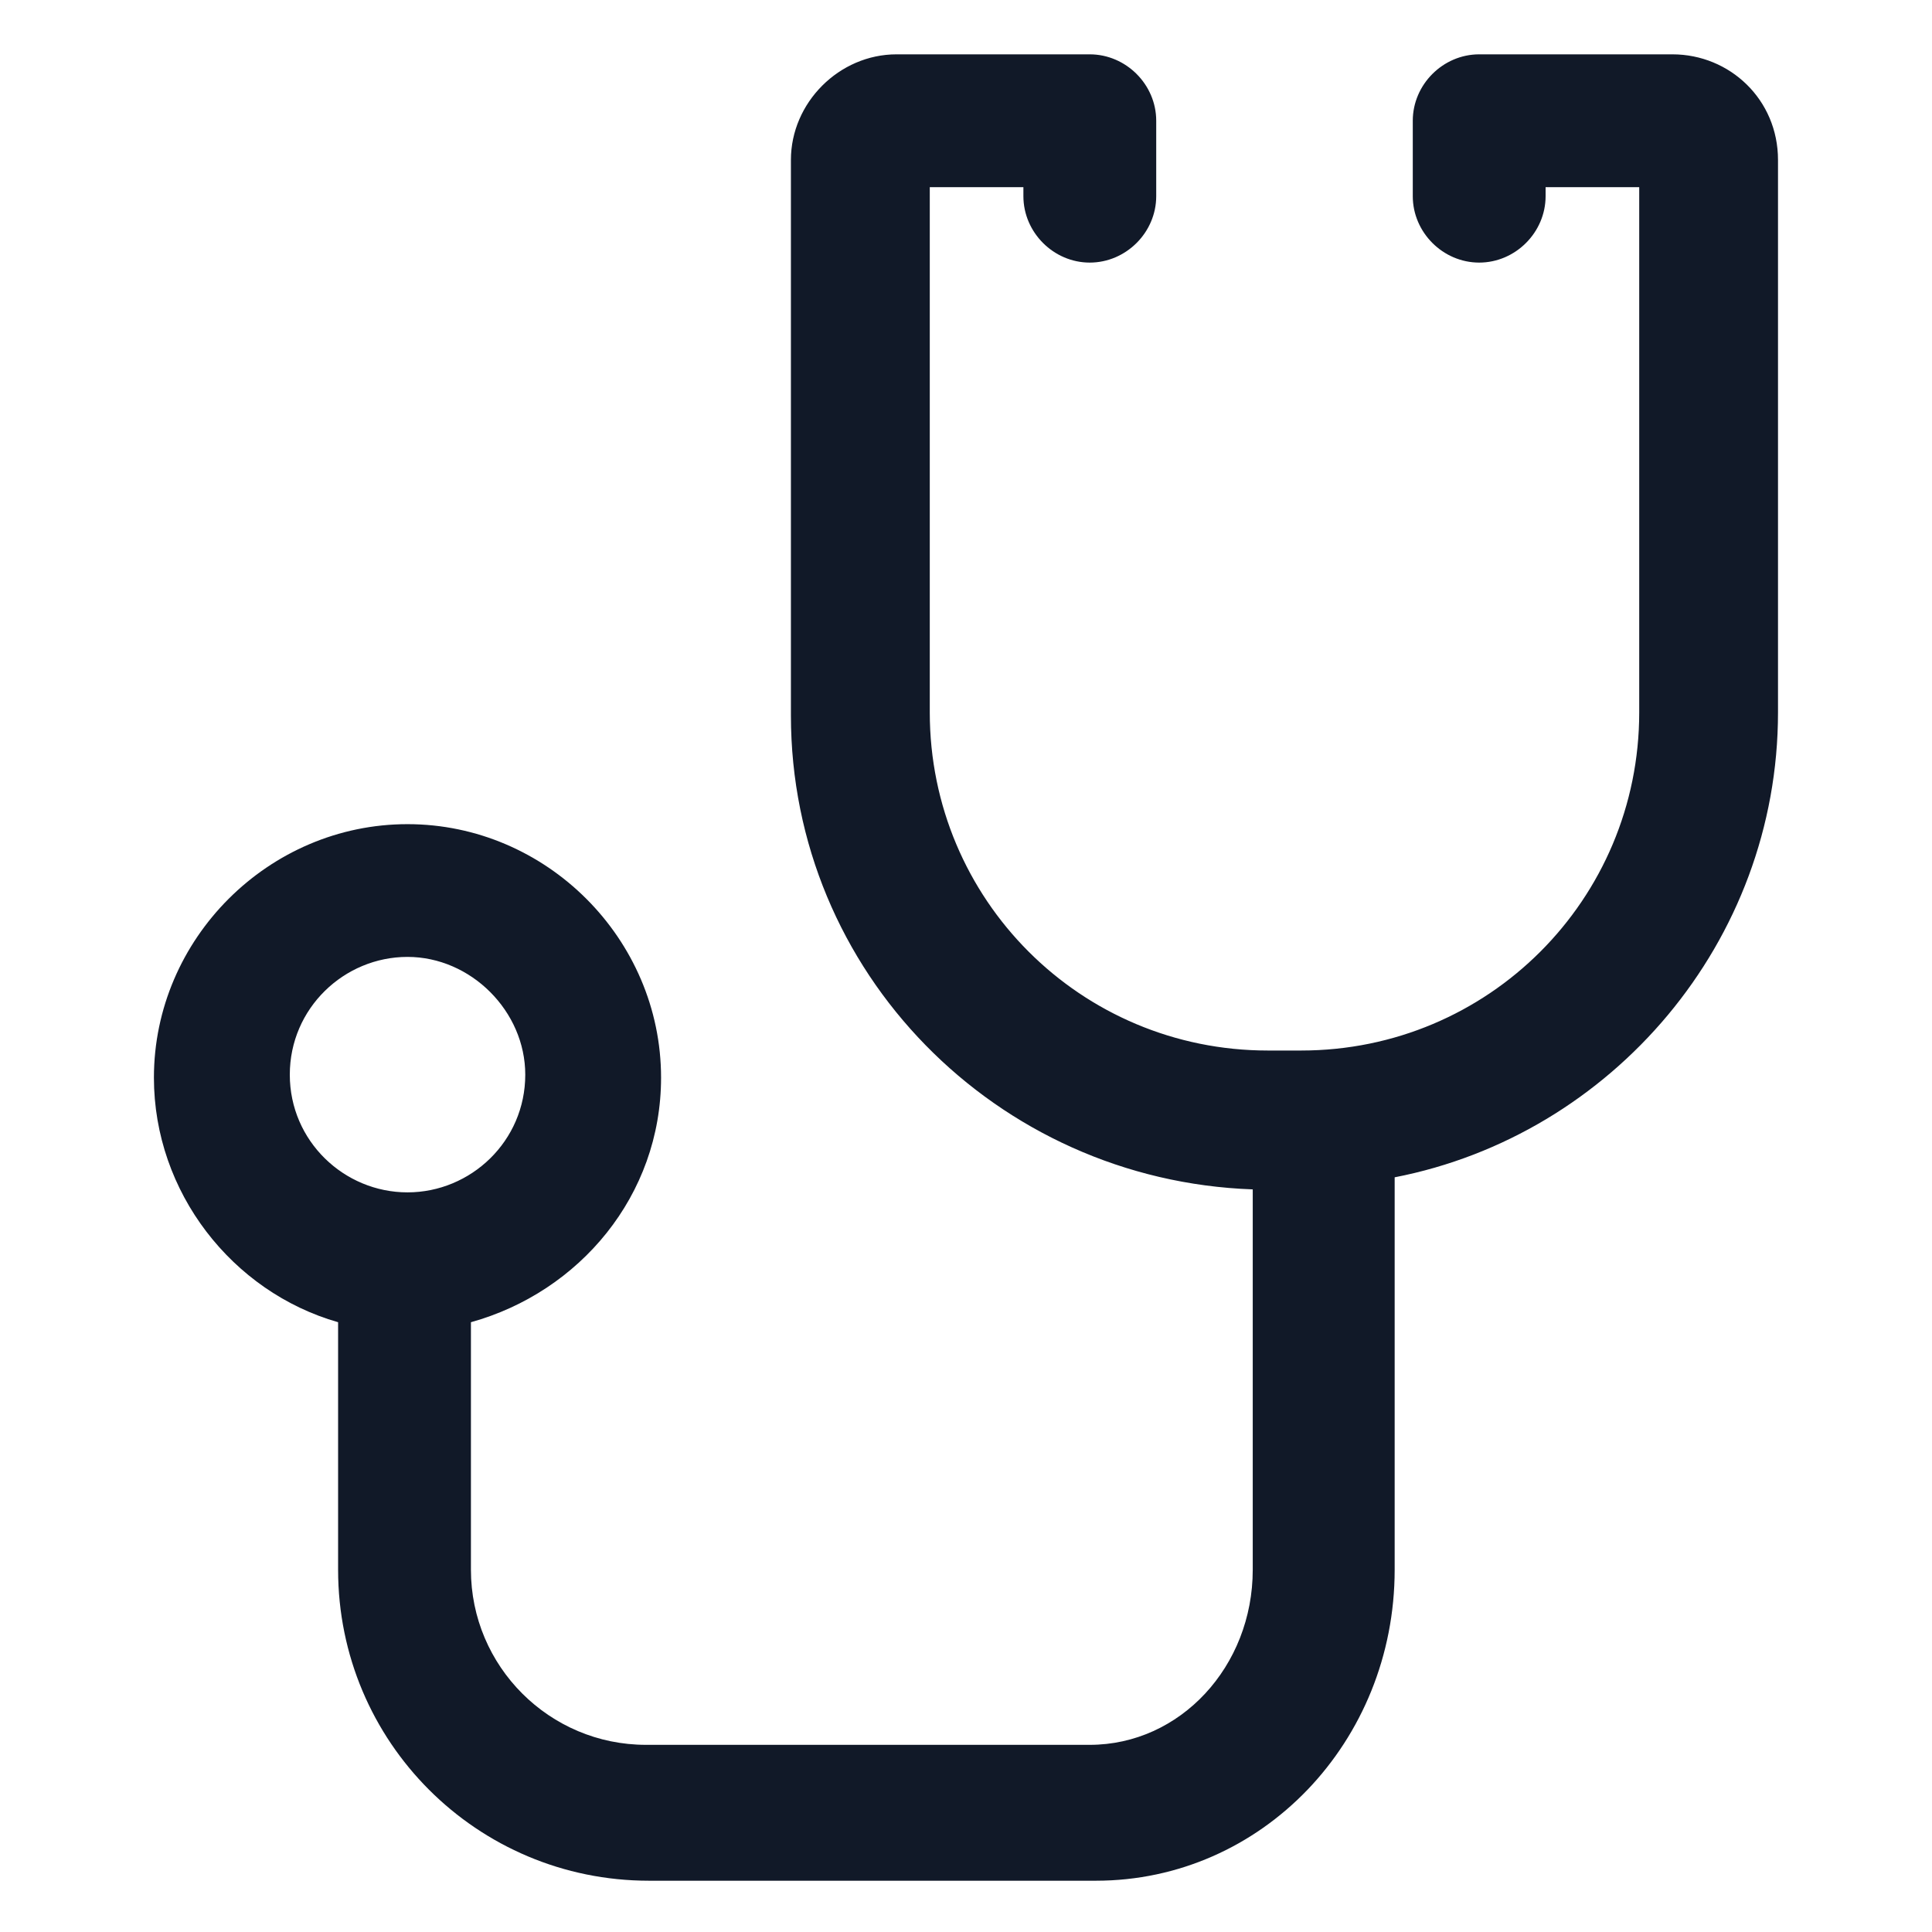 <svg xmlns="http://www.w3.org/2000/svg" width="24" height="24" viewBox="0 0 24 24" fill="none"><path d="M20.775 0.675H18.375C17.925 0.675 17.55 1.05 17.55 1.5V2.437C17.55 2.887 17.925 3.262 18.375 3.262C18.825 3.262 19.2 2.887 19.2 2.437V2.325H20.363V8.85C20.363 11.175 18.488 13.05 16.163 13.05H15.75C13.425 13.05 11.55 11.175 11.55 8.85V2.325H12.713V2.437C12.713 2.887 13.088 3.262 13.537 3.262C13.988 3.262 14.363 2.887 14.363 2.437V1.5C14.363 1.05 13.988 0.675 13.537 0.675H11.137C10.425 0.675 9.825 1.275 9.825 1.987V8.887C9.825 12.075 12.375 14.662 15.562 14.775V19.5C15.562 20.7 14.662 21.675 13.537 21.675H8.025C6.825 21.675 5.85 20.7 5.85 19.5V16.425C7.2 16.05 8.212 14.85 8.212 13.387C8.212 11.662 6.787 10.238 5.062 10.238C3.337 10.238 1.912 11.662 1.912 13.387C1.912 14.812 2.887 16.05 4.2 16.425V19.5C4.2 21.637 5.925 23.363 8.062 23.363H13.613C15.675 23.363 17.325 21.637 17.325 19.5V14.625C20.025 14.1 22.087 11.7 22.087 8.85V1.987C22.087 1.237 21.488 0.675 20.775 0.675ZM3.6 13.35C3.6 12.525 4.275 11.887 5.062 11.887C5.85 11.887 6.525 12.562 6.525 13.35C6.525 14.175 5.85 14.812 5.062 14.812C4.275 14.812 3.6 14.175 3.6 13.35Z" fill="#111928"></path></svg>